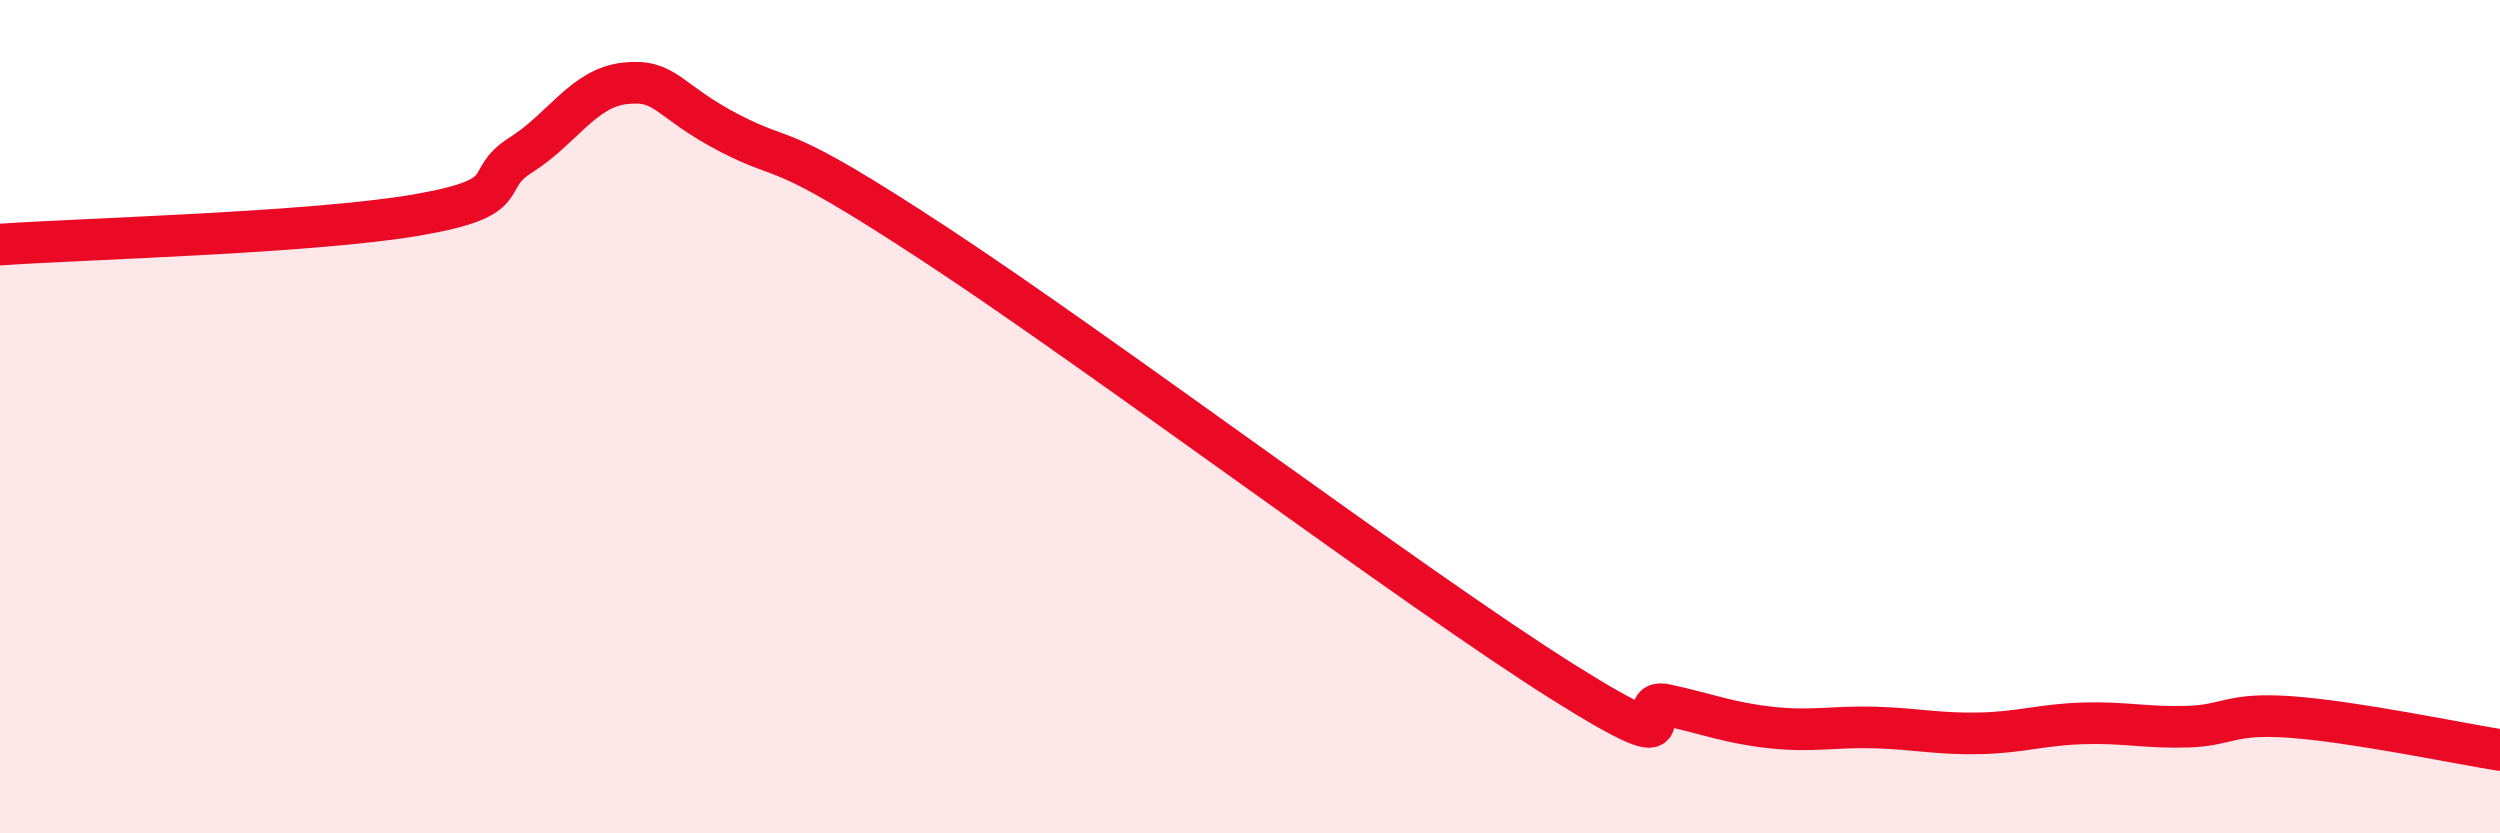 
    <svg width="60" height="20" viewBox="0 0 60 20" xmlns="http://www.w3.org/2000/svg">
      <path
        d="M 0,5.87 C 2,5.73 7.5,5.59 10,5.16 C 12.5,4.73 11.5,4.35 12.5,3.72 C 13.5,3.09 14,2.11 15,2 C 16,1.89 16,2.41 17.5,3.19 C 19,3.97 18.5,3.27 22.5,5.9 C 26.5,8.53 34,14.16 37.5,16.36 C 41,18.56 39,16.7 40,16.92 C 41,17.14 41.5,17.35 42.5,17.46 C 43.5,17.57 44,17.43 45,17.46 C 46,17.49 46.5,17.62 47.5,17.6 C 48.5,17.58 49,17.39 50,17.36 C 51,17.33 51.5,17.47 52.5,17.44 C 53.5,17.41 53.5,17.1 55,17.21 C 56.5,17.32 59,17.84 60,18L60 20L0 20Z"
        fill="#EB0A25"
        opacity="0.1"
        stroke-linecap="round"
        stroke-linejoin="round"
      />
      <path
        d="M 0,5.87 C 2,5.73 7.5,5.59 10,5.16 C 12.5,4.73 11.5,4.35 12.5,3.72 C 13.5,3.09 14,2.11 15,2 C 16,1.89 16,2.41 17.5,3.19 C 19,3.97 18.5,3.27 22.5,5.9 C 26.5,8.53 34,14.16 37.5,16.36 C 41,18.56 39,16.7 40,16.92 C 41,17.14 41.5,17.35 42.5,17.46 C 43.5,17.57 44,17.43 45,17.46 C 46,17.49 46.5,17.62 47.5,17.6 C 48.5,17.58 49,17.39 50,17.36 C 51,17.33 51.5,17.47 52.5,17.44 C 53.5,17.41 53.5,17.1 55,17.21 C 56.5,17.32 59,17.84 60,18"
        stroke="#EB0A25"
        stroke-width="1"
        fill="none"
        stroke-linecap="round"
        stroke-linejoin="round"
      />
    </svg>
  